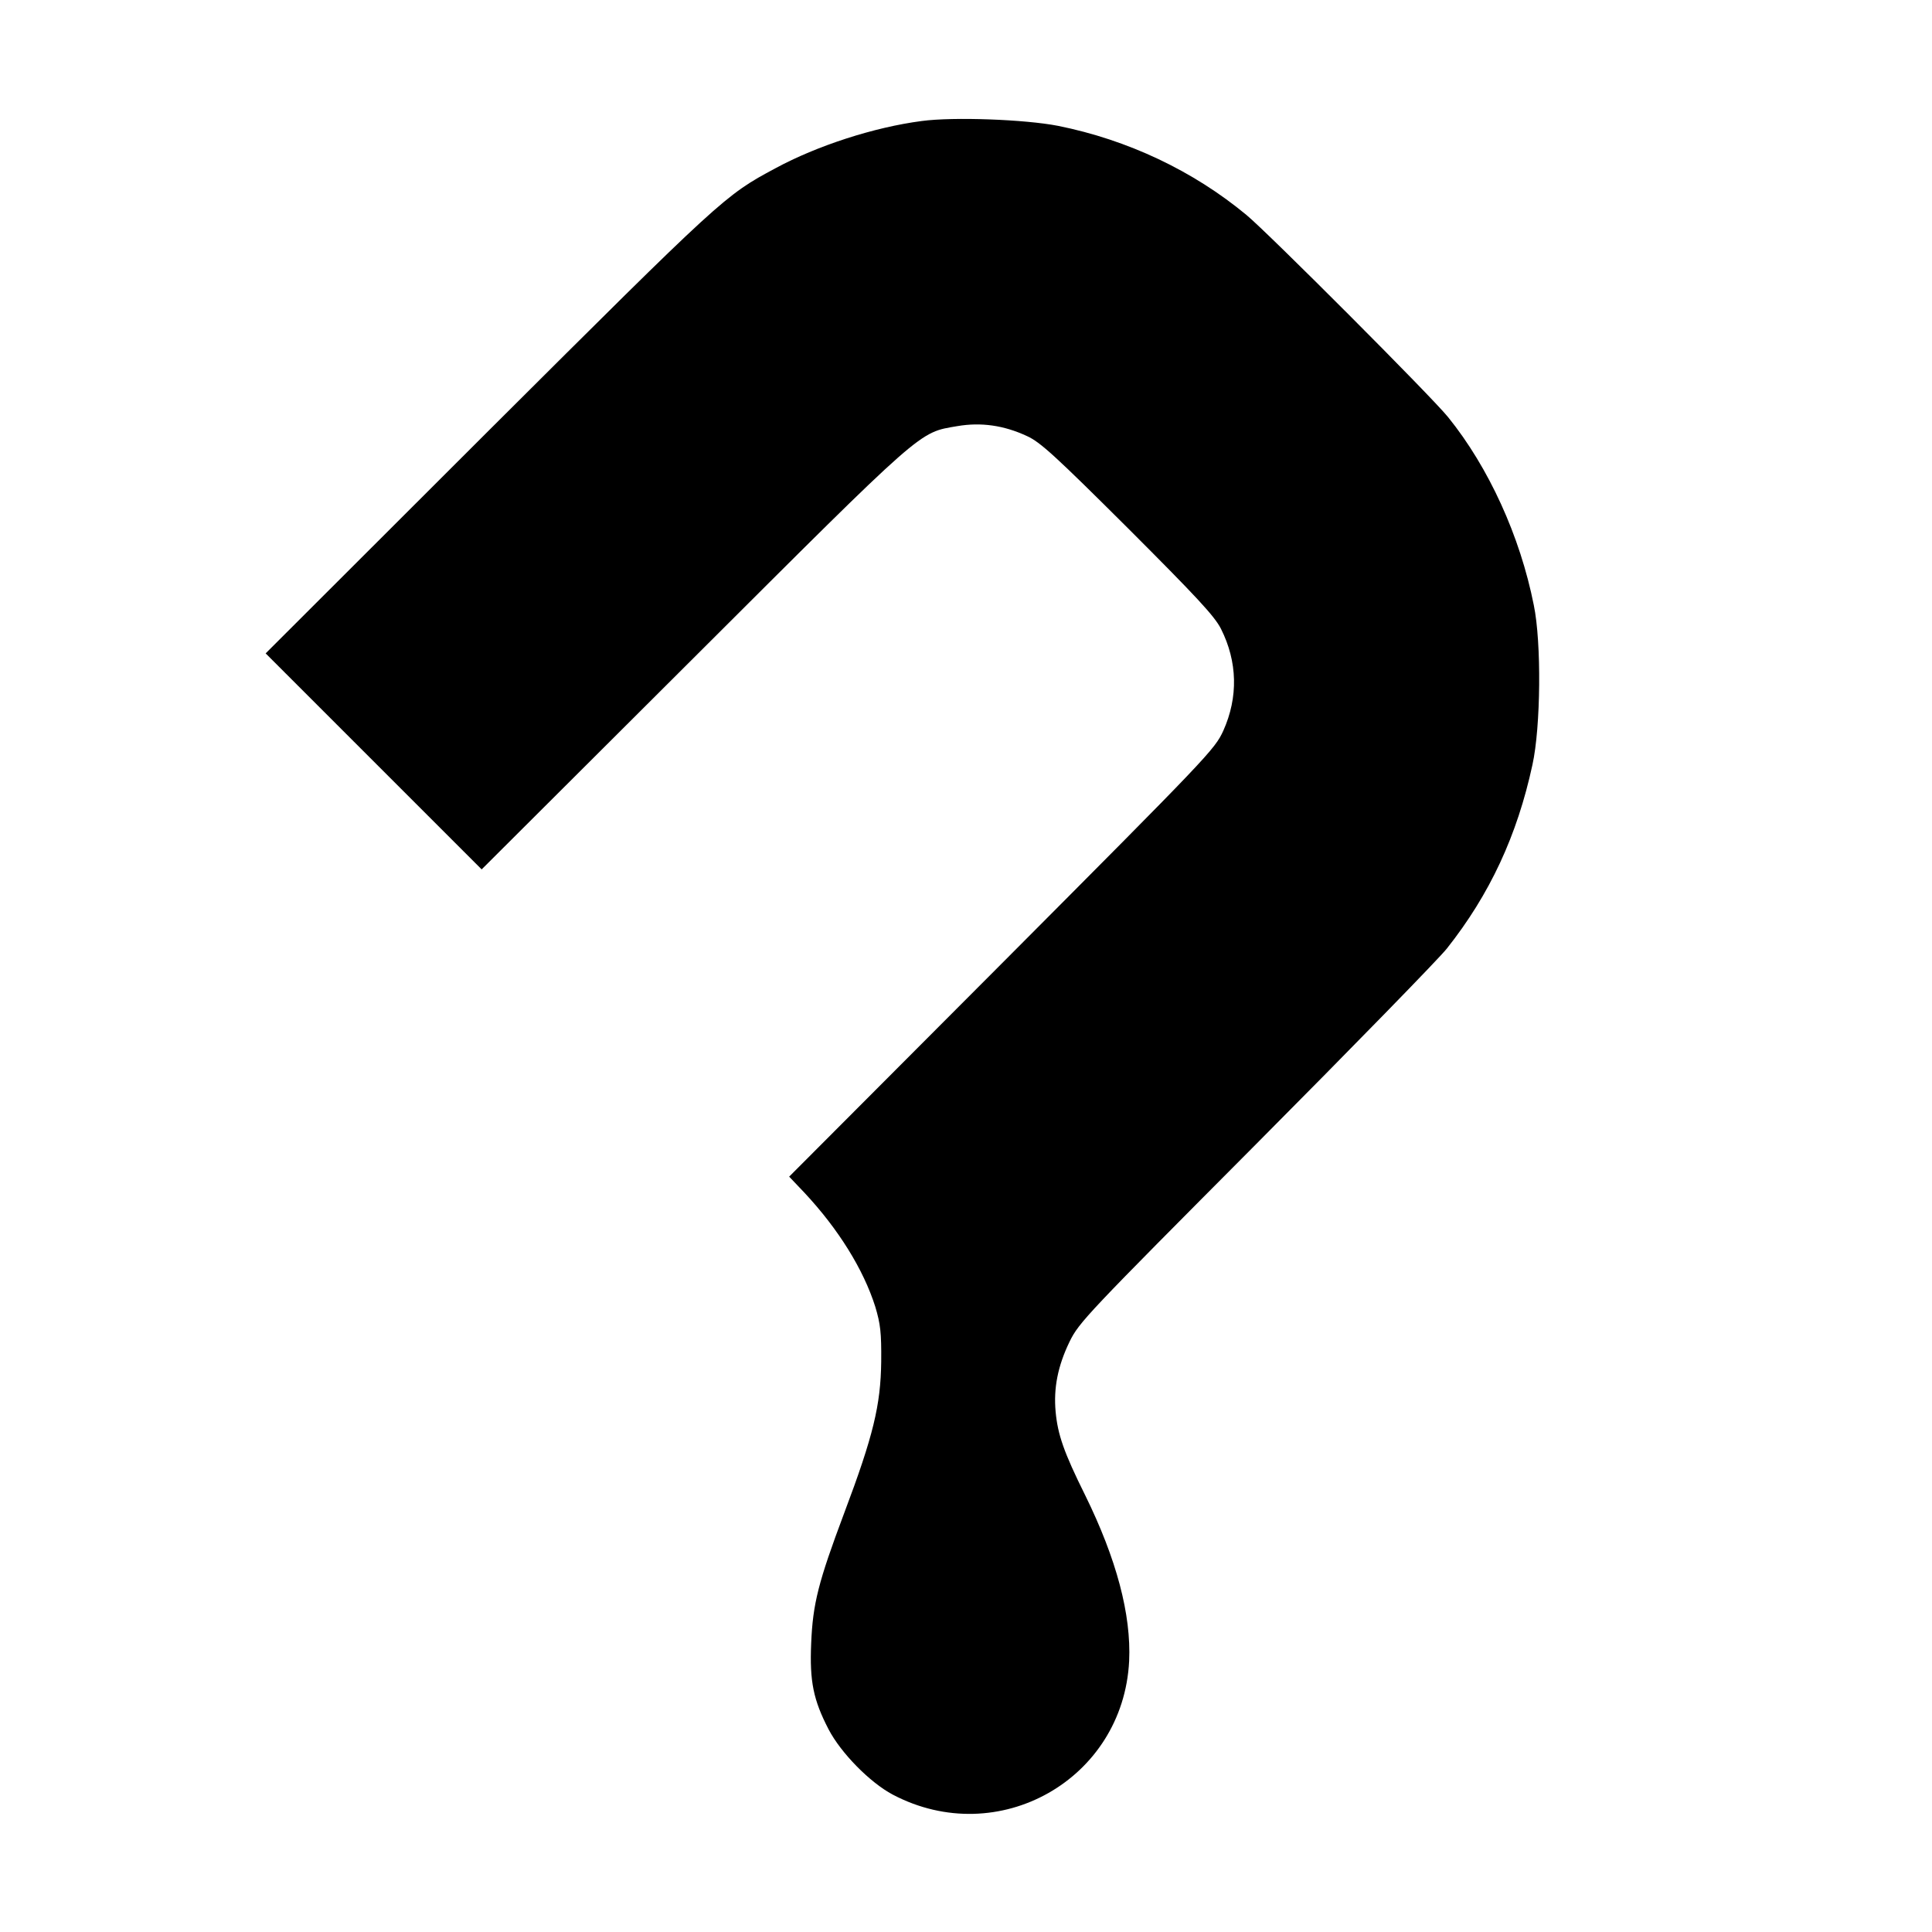 <?xml version="1.0" standalone="no"?>
<!DOCTYPE svg PUBLIC "-//W3C//DTD SVG 20010904//EN"
 "http://www.w3.org/TR/2001/REC-SVG-20010904/DTD/svg10.dtd">
<svg version="1.0" xmlns="http://www.w3.org/2000/svg"
 width="720pt" height="720pt" viewBox="0 0 720 720"
 preserveAspectRatio="xMidYMid meet">
<g transform="translate(0,720) scale(0.1,-0.1)"
fill="#000000" stroke="none">
<path d="M3435 6749 c-177 -23 -390 -92 -545 -176 -189 -101 -198 -110 -1068
-977 l-832 -831 402 -402 403 -403 790 788 c866 864 837 839 983 864 88 15
173 3 259 -37 49 -22 105 -73 376 -343 257 -257 323 -328 347 -375 62 -123 65
-255 9 -380 -32 -70 -54 -93 -825 -867 l-793 -795 57 -60 c127 -136 220 -286
264 -425 19 -64 23 -95 22 -205 -2 -161 -29 -275 -138 -564 -96 -256 -117
-337 -123 -486 -6 -141 8 -210 65 -320 46 -88 154 -198 239 -243 393 -207 859
56 881 498 8 173 -47 380 -164 618 -80 161 -102 226 -110 311 -8 88 8 170 52
261 35 72 66 104 694 735 361 363 682 692 712 730 160 202 262 421 319 685 31
141 34 455 5 595 -51 257 -168 513 -319 700 -60 75 -672 688 -752 754 -199
165 -443 280 -702 332 -123 24 -390 34 -508 18z"/>
</g>
</svg>

